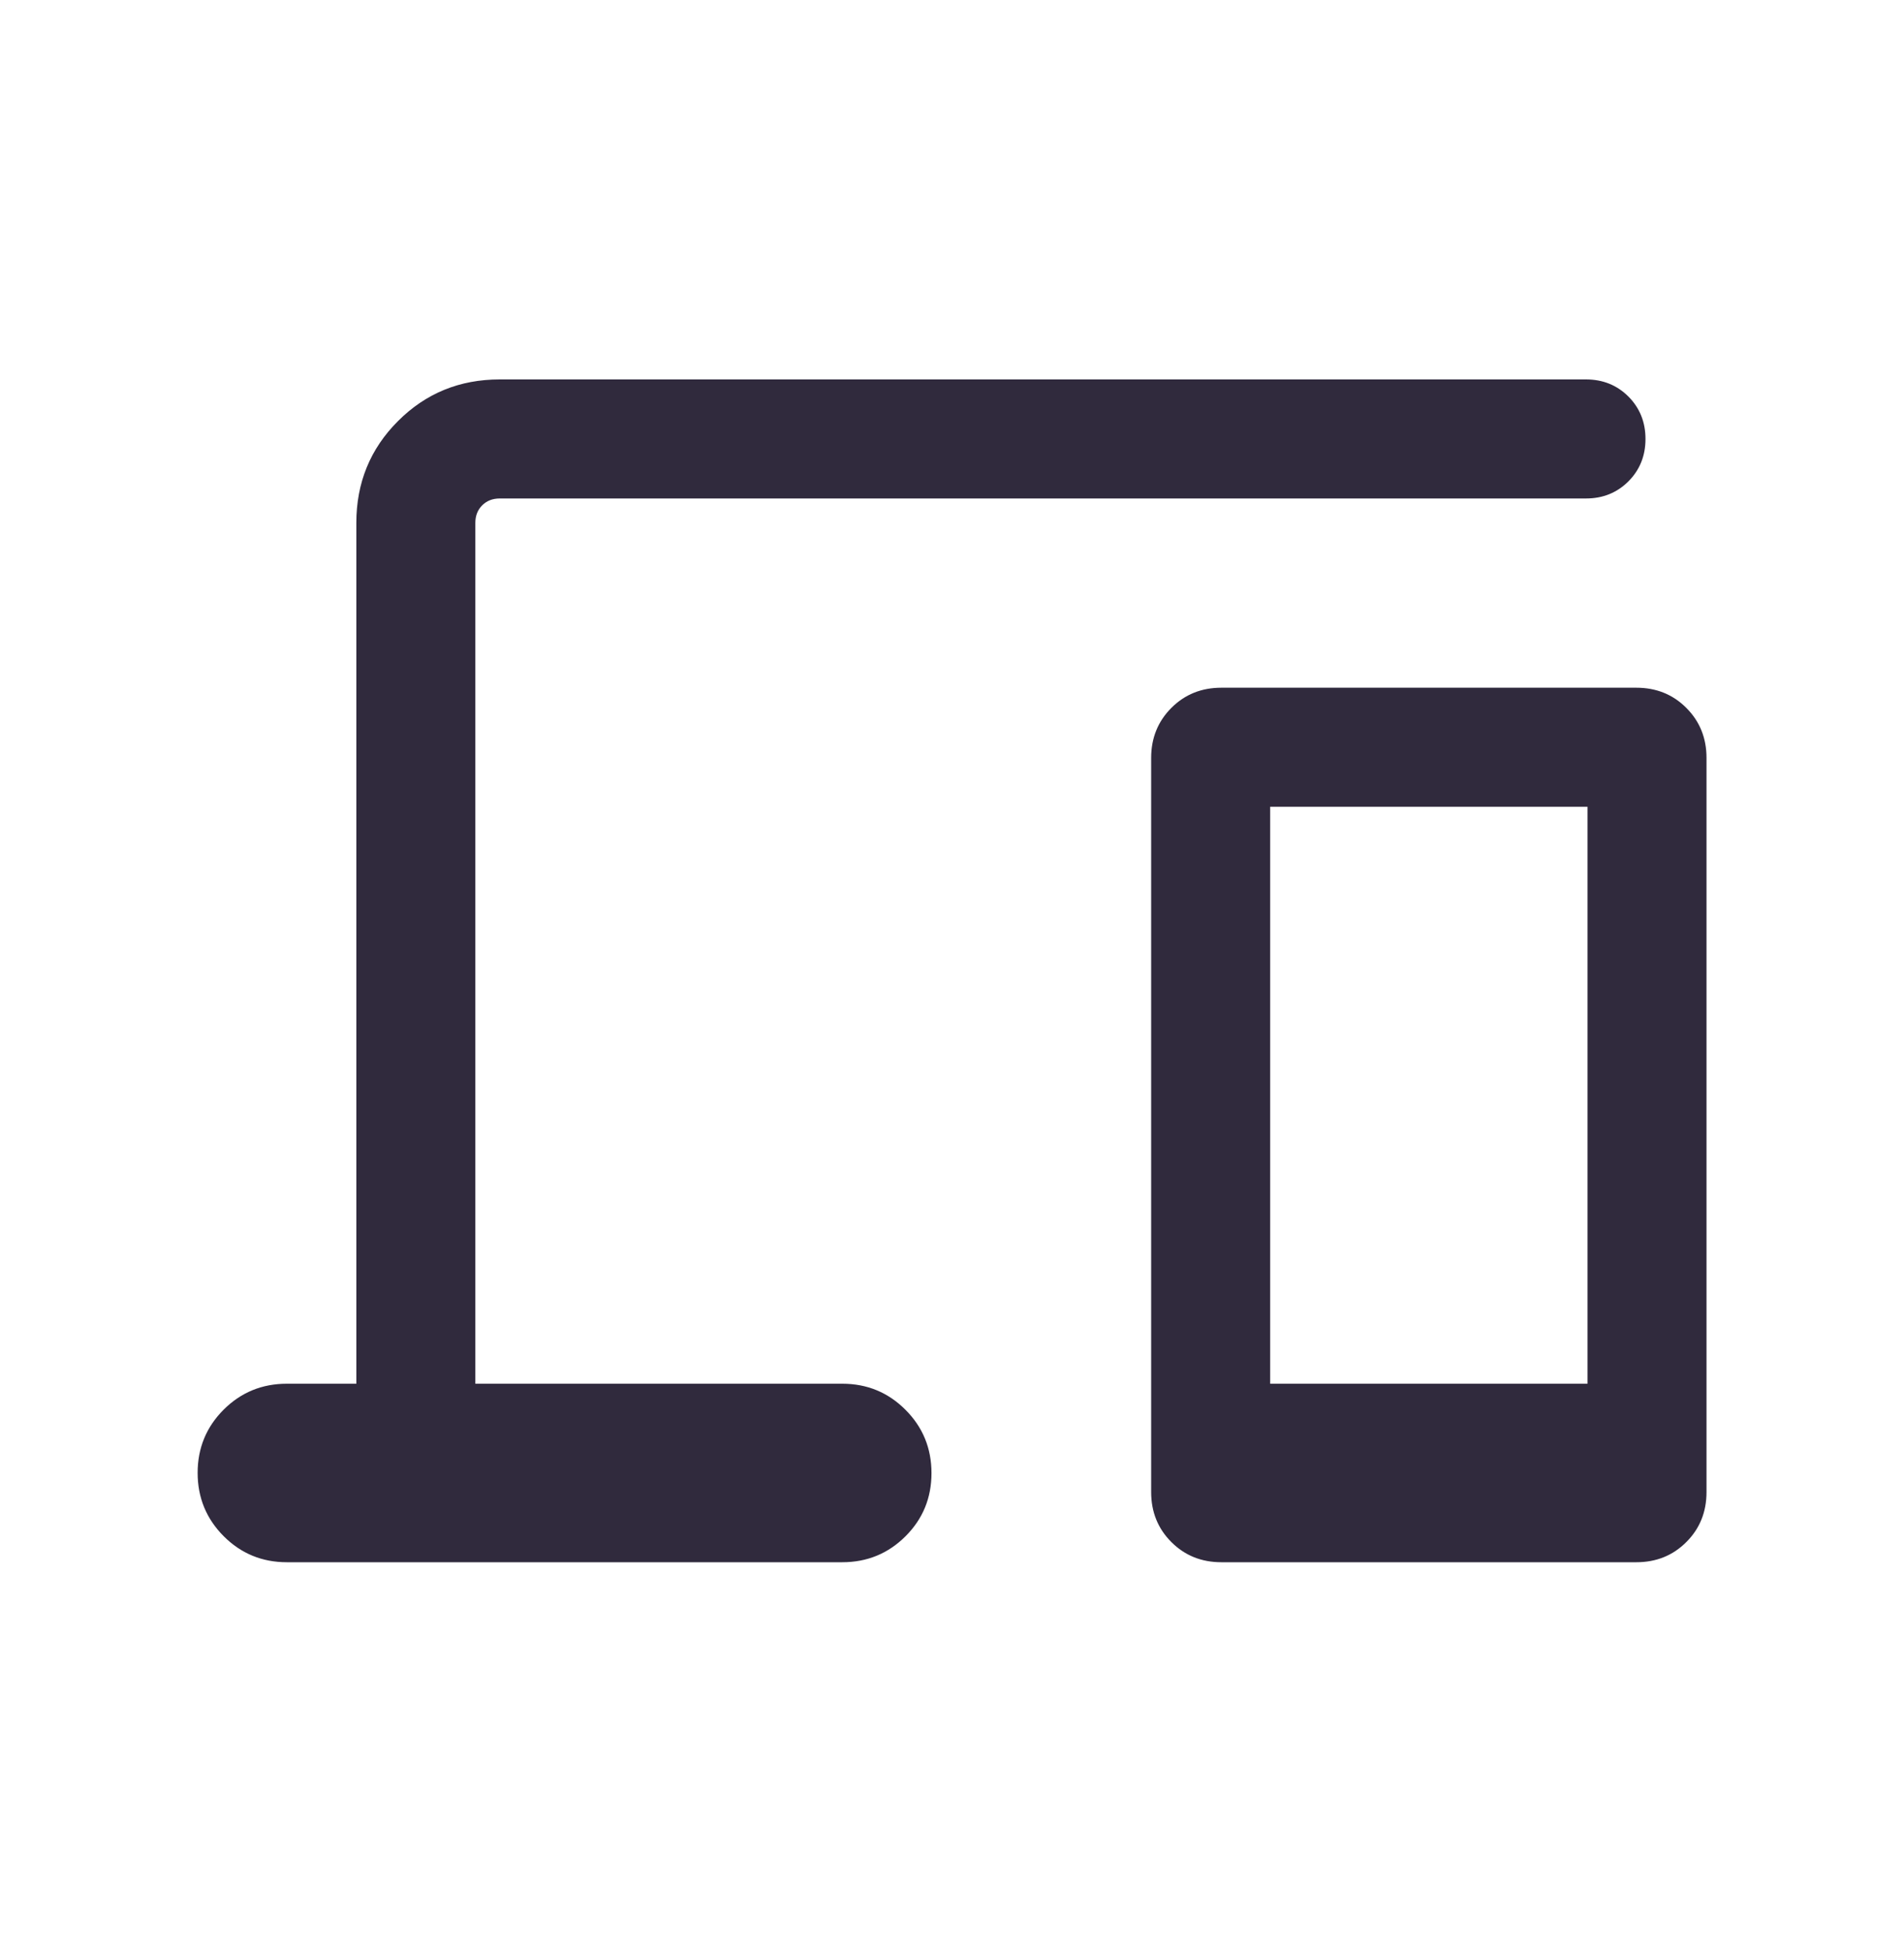 <svg width="40" height="41" viewBox="0 0 40 41" fill="none" xmlns="http://www.w3.org/2000/svg">
<mask id="mask0_5739_8088" style="mask-type:alpha" maskUnits="userSpaceOnUse" x="0" y="0" width="40" height="41">
<rect y="0.5" width="40" height="40" fill="#D9D9D9"/>
</mask>
<g mask="url(#mask0_5739_8088)">
<path d="M7.486 29.058V10.981C7.486 10.139 7.777 9.426 8.361 8.843C8.944 8.259 9.657 7.968 10.498 7.968H33.319C33.673 7.968 33.97 8.088 34.21 8.327C34.449 8.567 34.569 8.864 34.569 9.218C34.569 9.573 34.449 9.869 34.21 10.109C33.97 10.348 33.673 10.468 33.319 10.468H10.498C10.349 10.468 10.226 10.516 10.13 10.612C10.034 10.708 9.986 10.831 9.986 10.981V29.058H17.694C18.215 29.058 18.657 29.24 19.022 29.605C19.387 29.97 19.569 30.414 19.569 30.935C19.569 31.457 19.387 31.899 19.022 32.263C18.657 32.626 18.215 32.807 17.694 32.807H6.027C5.506 32.807 5.064 32.625 4.699 32.26C4.335 31.895 4.152 31.451 4.152 30.93C4.152 30.408 4.335 29.966 4.699 29.602C5.064 29.239 5.506 29.058 6.027 29.058H7.486ZM25.659 32.807C25.241 32.807 24.891 32.666 24.608 32.383C24.326 32.101 24.184 31.751 24.184 31.333V15.916C24.184 15.499 24.326 15.149 24.608 14.866C24.891 14.583 25.241 14.442 25.659 14.442H34.377C34.794 14.442 35.145 14.583 35.427 14.866C35.71 15.149 35.851 15.499 35.851 15.916V31.333C35.851 31.751 35.71 32.101 35.427 32.383C35.145 32.666 34.794 32.807 34.377 32.807H25.659ZM26.684 29.058H33.351V16.942H26.684V29.058Z" fill="#302A3D"/>
</g>
</svg>
